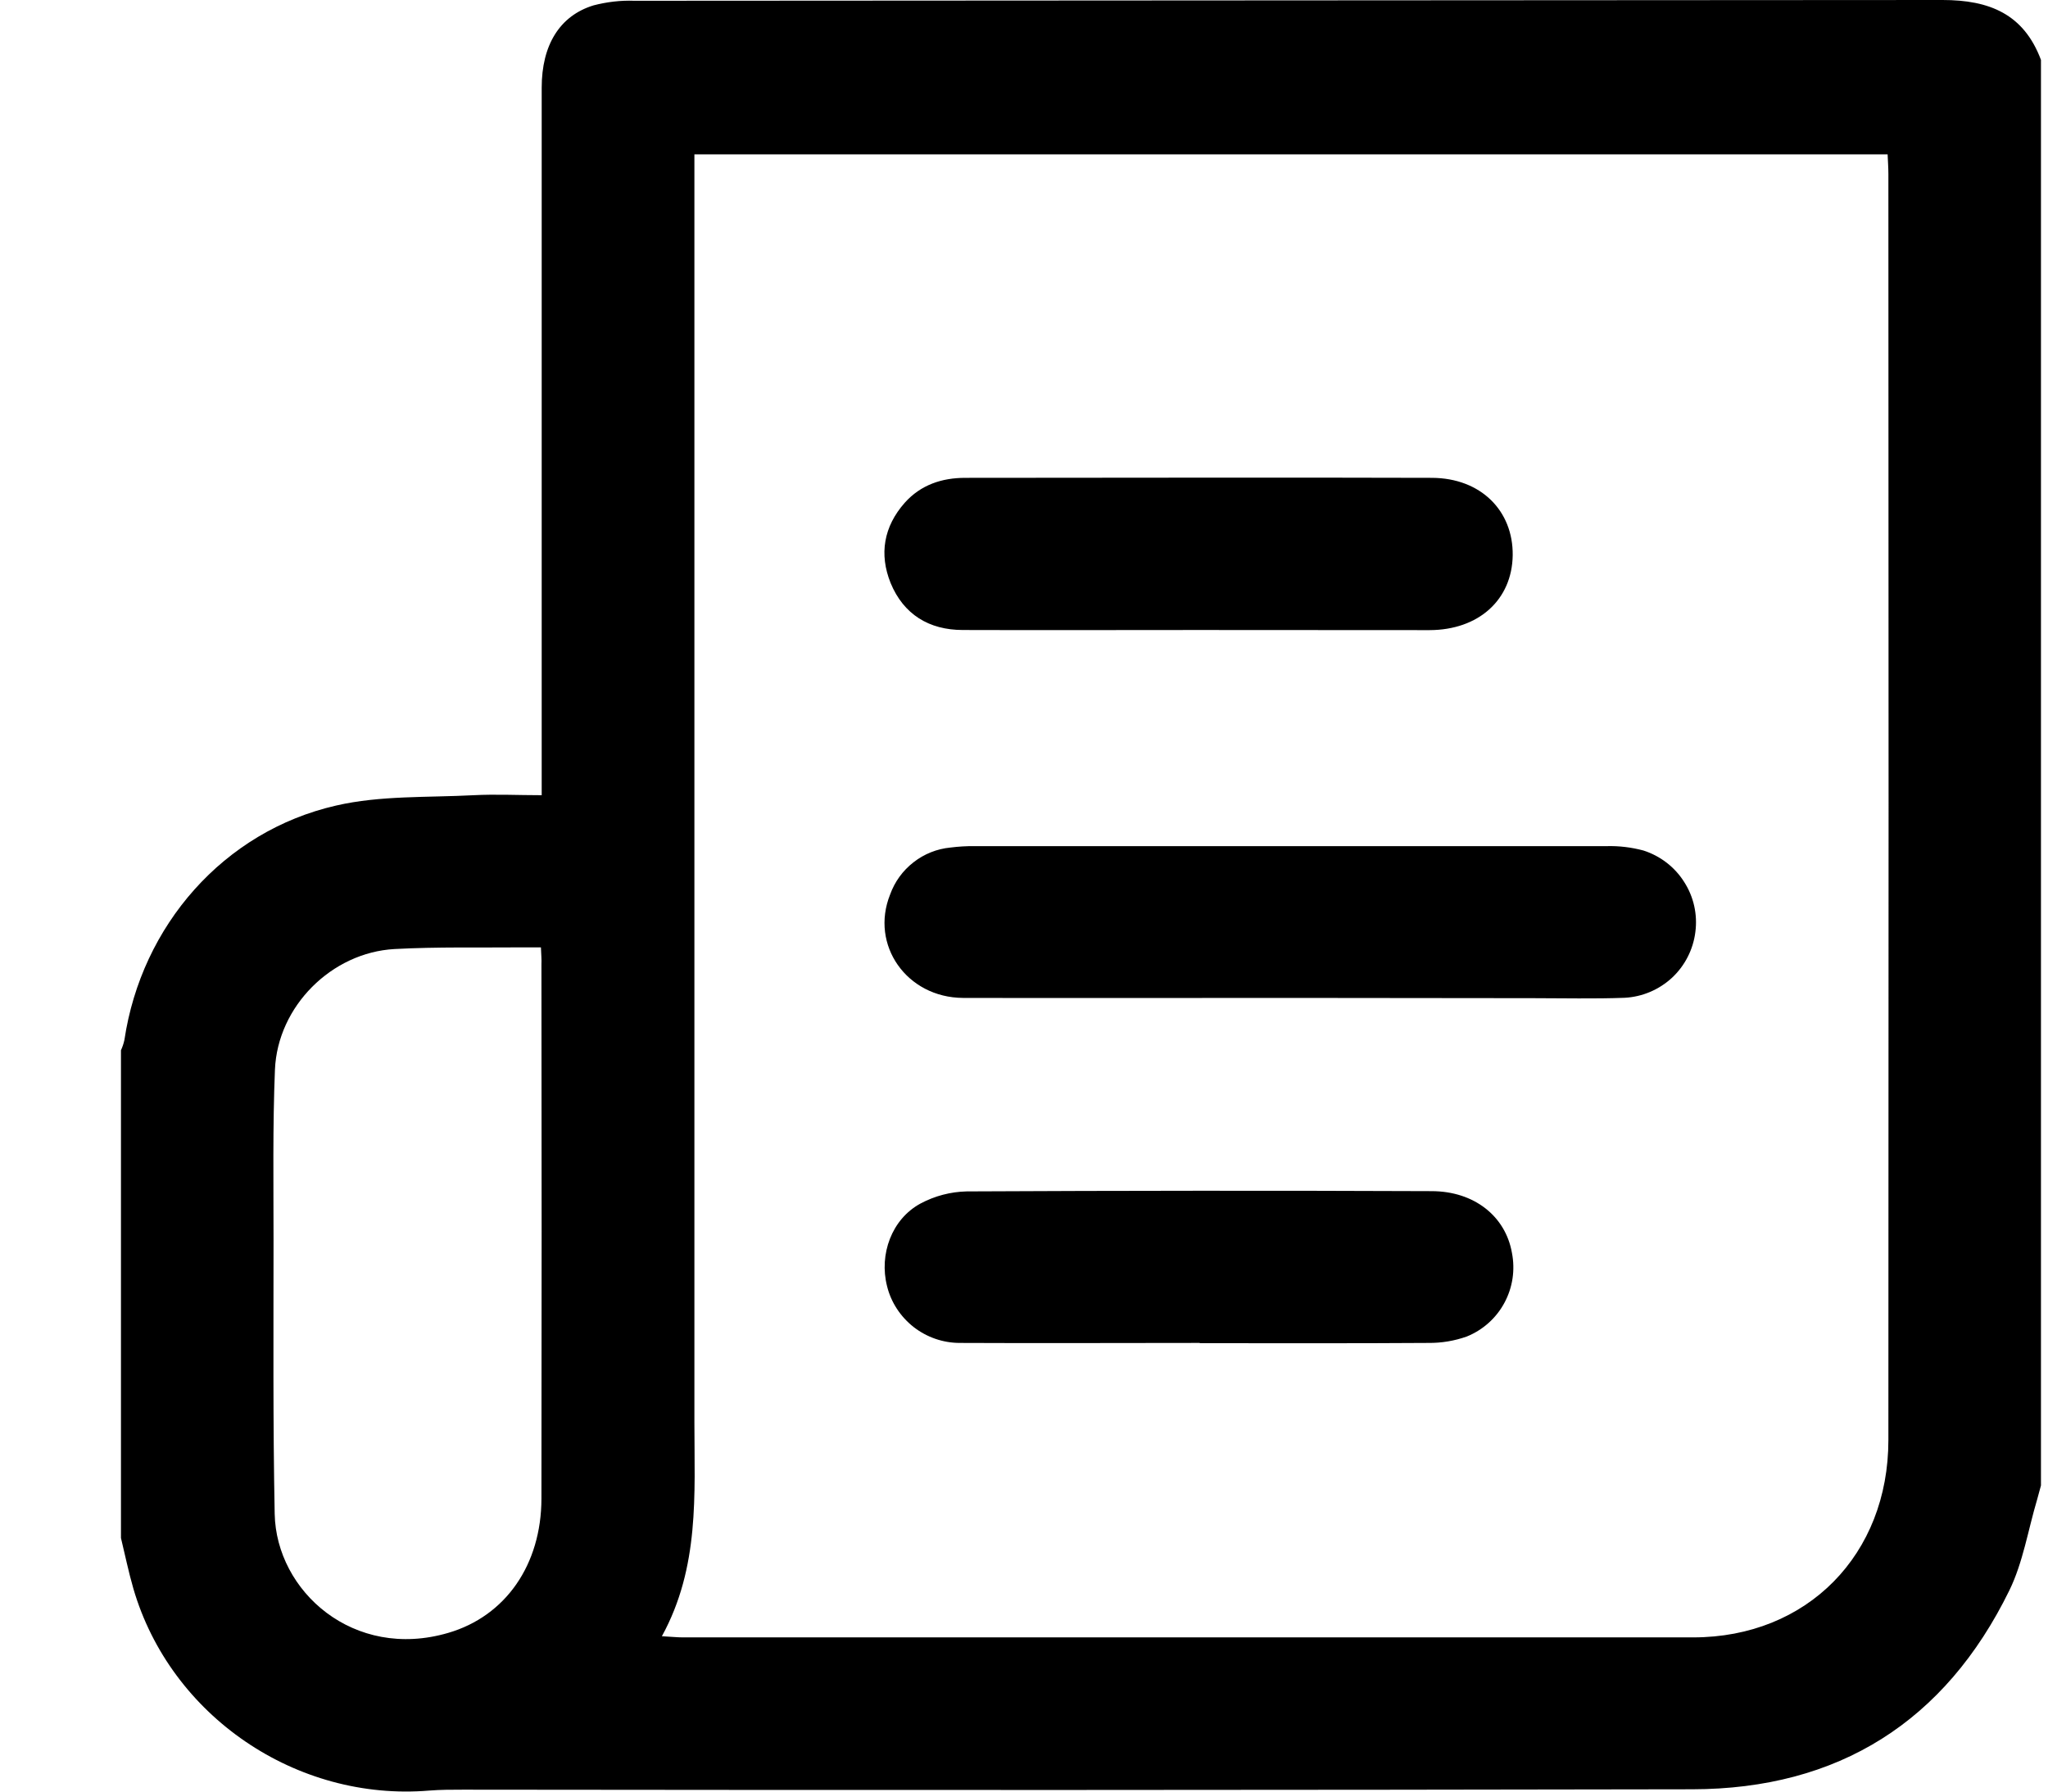 <svg width="16" height="14" viewBox="0 0 16 14" fill="none" xmlns="http://www.w3.org/2000/svg">
<path d="M0.945 12.018V8.207C0.957 8.181 0.966 8.154 0.972 8.126C1.105 7.234 1.746 6.496 2.625 6.295C2.971 6.215 3.34 6.233 3.7 6.214C3.873 6.205 4.047 6.214 4.232 6.214V4.232C4.232 3.05 4.232 1.868 4.232 0.685C4.232 0.353 4.372 0.123 4.637 0.042C4.741 0.015 4.848 0.002 4.955 0.006C8.362 0.004 11.769 0.002 15.176 0C15.543 0 15.811 0.11 15.945 0.468V11.608C15.935 11.645 15.925 11.681 15.915 11.718C15.844 11.956 15.805 12.209 15.698 12.428C15.196 13.454 14.362 13.98 13.221 13.982C10.02 13.988 6.818 13.989 3.618 13.985C3.53 13.985 3.441 13.985 3.354 13.992C2.315 14.079 1.332 13.409 1.042 12.414C1.004 12.283 0.977 12.15 0.945 12.018ZM5.171 12.786C5.248 12.79 5.291 12.795 5.334 12.795C7.965 12.795 10.597 12.795 13.228 12.795C14.119 12.795 14.753 12.148 14.753 11.253C14.755 7.955 14.755 4.658 14.753 1.36C14.753 1.309 14.749 1.257 14.747 1.206H5.425V11.118C5.425 11.678 5.467 12.245 5.171 12.786ZM4.226 7.403H4.092C3.756 7.406 3.418 7.398 3.083 7.416C2.59 7.443 2.169 7.864 2.148 8.358C2.13 8.802 2.137 9.247 2.137 9.691C2.137 10.404 2.132 11.117 2.146 11.83C2.158 12.435 2.763 12.976 3.501 12.76C3.951 12.629 4.229 12.226 4.23 11.711C4.232 10.32 4.232 8.928 4.23 7.536C4.232 7.498 4.228 7.46 4.226 7.403Z" fill="black"/>
<path d="M10.071 7.798C9.221 7.798 8.372 7.8 7.523 7.798C7.083 7.795 6.796 7.384 6.954 6.99C6.99 6.89 7.053 6.803 7.137 6.738C7.22 6.673 7.32 6.633 7.425 6.623C7.488 6.615 7.552 6.611 7.615 6.612C9.26 6.612 10.905 6.612 12.55 6.612C12.648 6.609 12.745 6.621 12.839 6.646C12.97 6.688 13.083 6.774 13.157 6.891C13.232 7.007 13.263 7.146 13.245 7.283C13.228 7.42 13.163 7.547 13.062 7.641C12.961 7.734 12.83 7.79 12.692 7.797C12.454 7.806 12.214 7.8 11.975 7.8L10.071 7.798Z" fill="black"/>
<path d="M9.373 10.494C8.748 10.494 8.123 10.497 7.498 10.494C7.368 10.494 7.241 10.45 7.138 10.37C7.035 10.289 6.961 10.177 6.93 10.05C6.867 9.802 6.966 9.527 7.191 9.405C7.303 9.345 7.426 9.313 7.552 9.31C8.763 9.304 9.973 9.303 11.184 9.308C11.518 9.308 11.762 9.505 11.812 9.79C11.838 9.923 11.818 10.061 11.753 10.181C11.689 10.3 11.585 10.393 11.459 10.444C11.363 10.478 11.262 10.495 11.16 10.494C10.564 10.498 9.968 10.496 9.373 10.496V10.494Z" fill="black"/>
<path d="M9.354 4.923C8.743 4.923 8.133 4.925 7.522 4.923C7.258 4.923 7.059 4.801 6.958 4.556C6.867 4.33 6.904 4.115 7.068 3.929C7.194 3.788 7.359 3.734 7.541 3.734C8.757 3.734 9.972 3.73 11.188 3.734C11.569 3.736 11.822 3.991 11.818 4.339C11.813 4.687 11.552 4.923 11.168 4.924C10.564 4.924 9.959 4.923 9.354 4.923Z" fill="black"/>
</svg>
